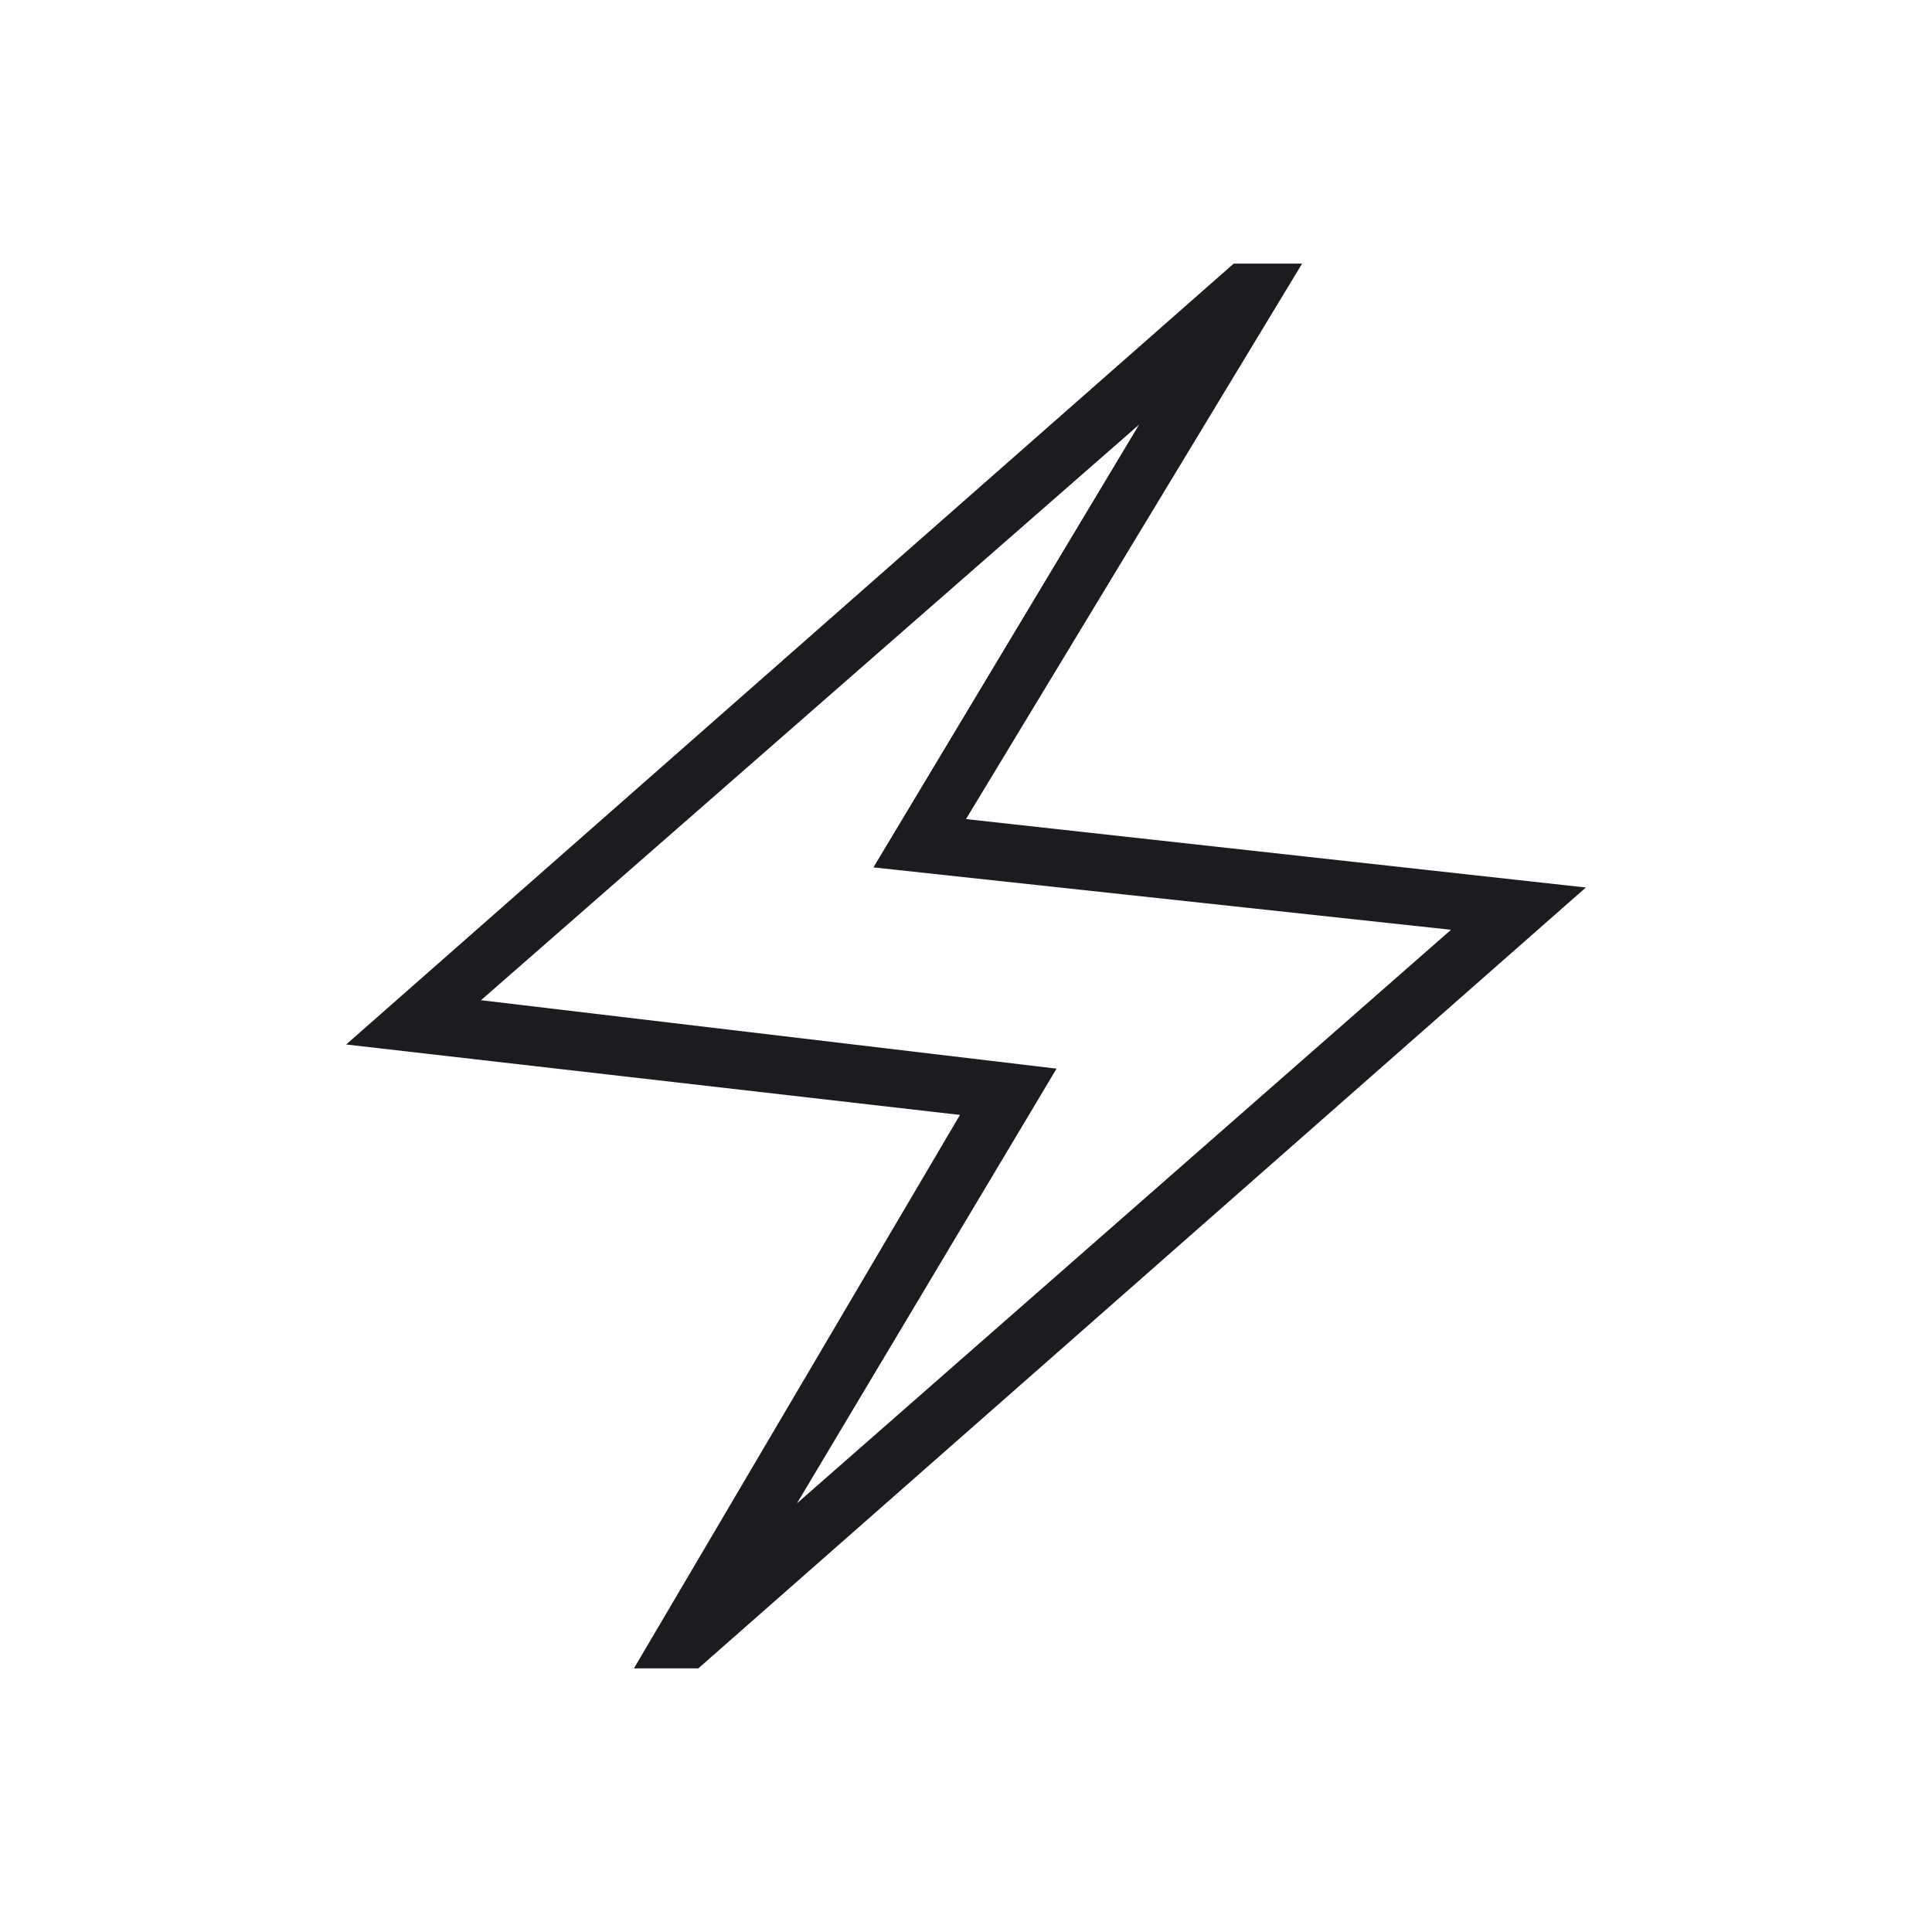 <svg width="24" height="24" viewBox="0 0 24 24" fill="none" xmlns="http://www.w3.org/2000/svg">
<mask id="mask0_606_203" style="mask-type:alpha" maskUnits="userSpaceOnUse" x="0" y="0" width="24" height="24">
<rect width="24" height="24" fill="#D9D9D9"/>
</mask>
<g mask="url(#mask0_606_203)">
<path d="M7.875 20.725L11.925 13.85L4.3 12.975L15.325 3.275H16.175L12 10.175L19.7 11.025L8.675 20.725H7.875ZM9.9 18.675L18.025 11.55L10.85 10.775L14.15 5.275L5.975 12.425L13.125 13.275L9.9 18.675Z" fill="#1C1B1F"/>
</g>
</svg>
